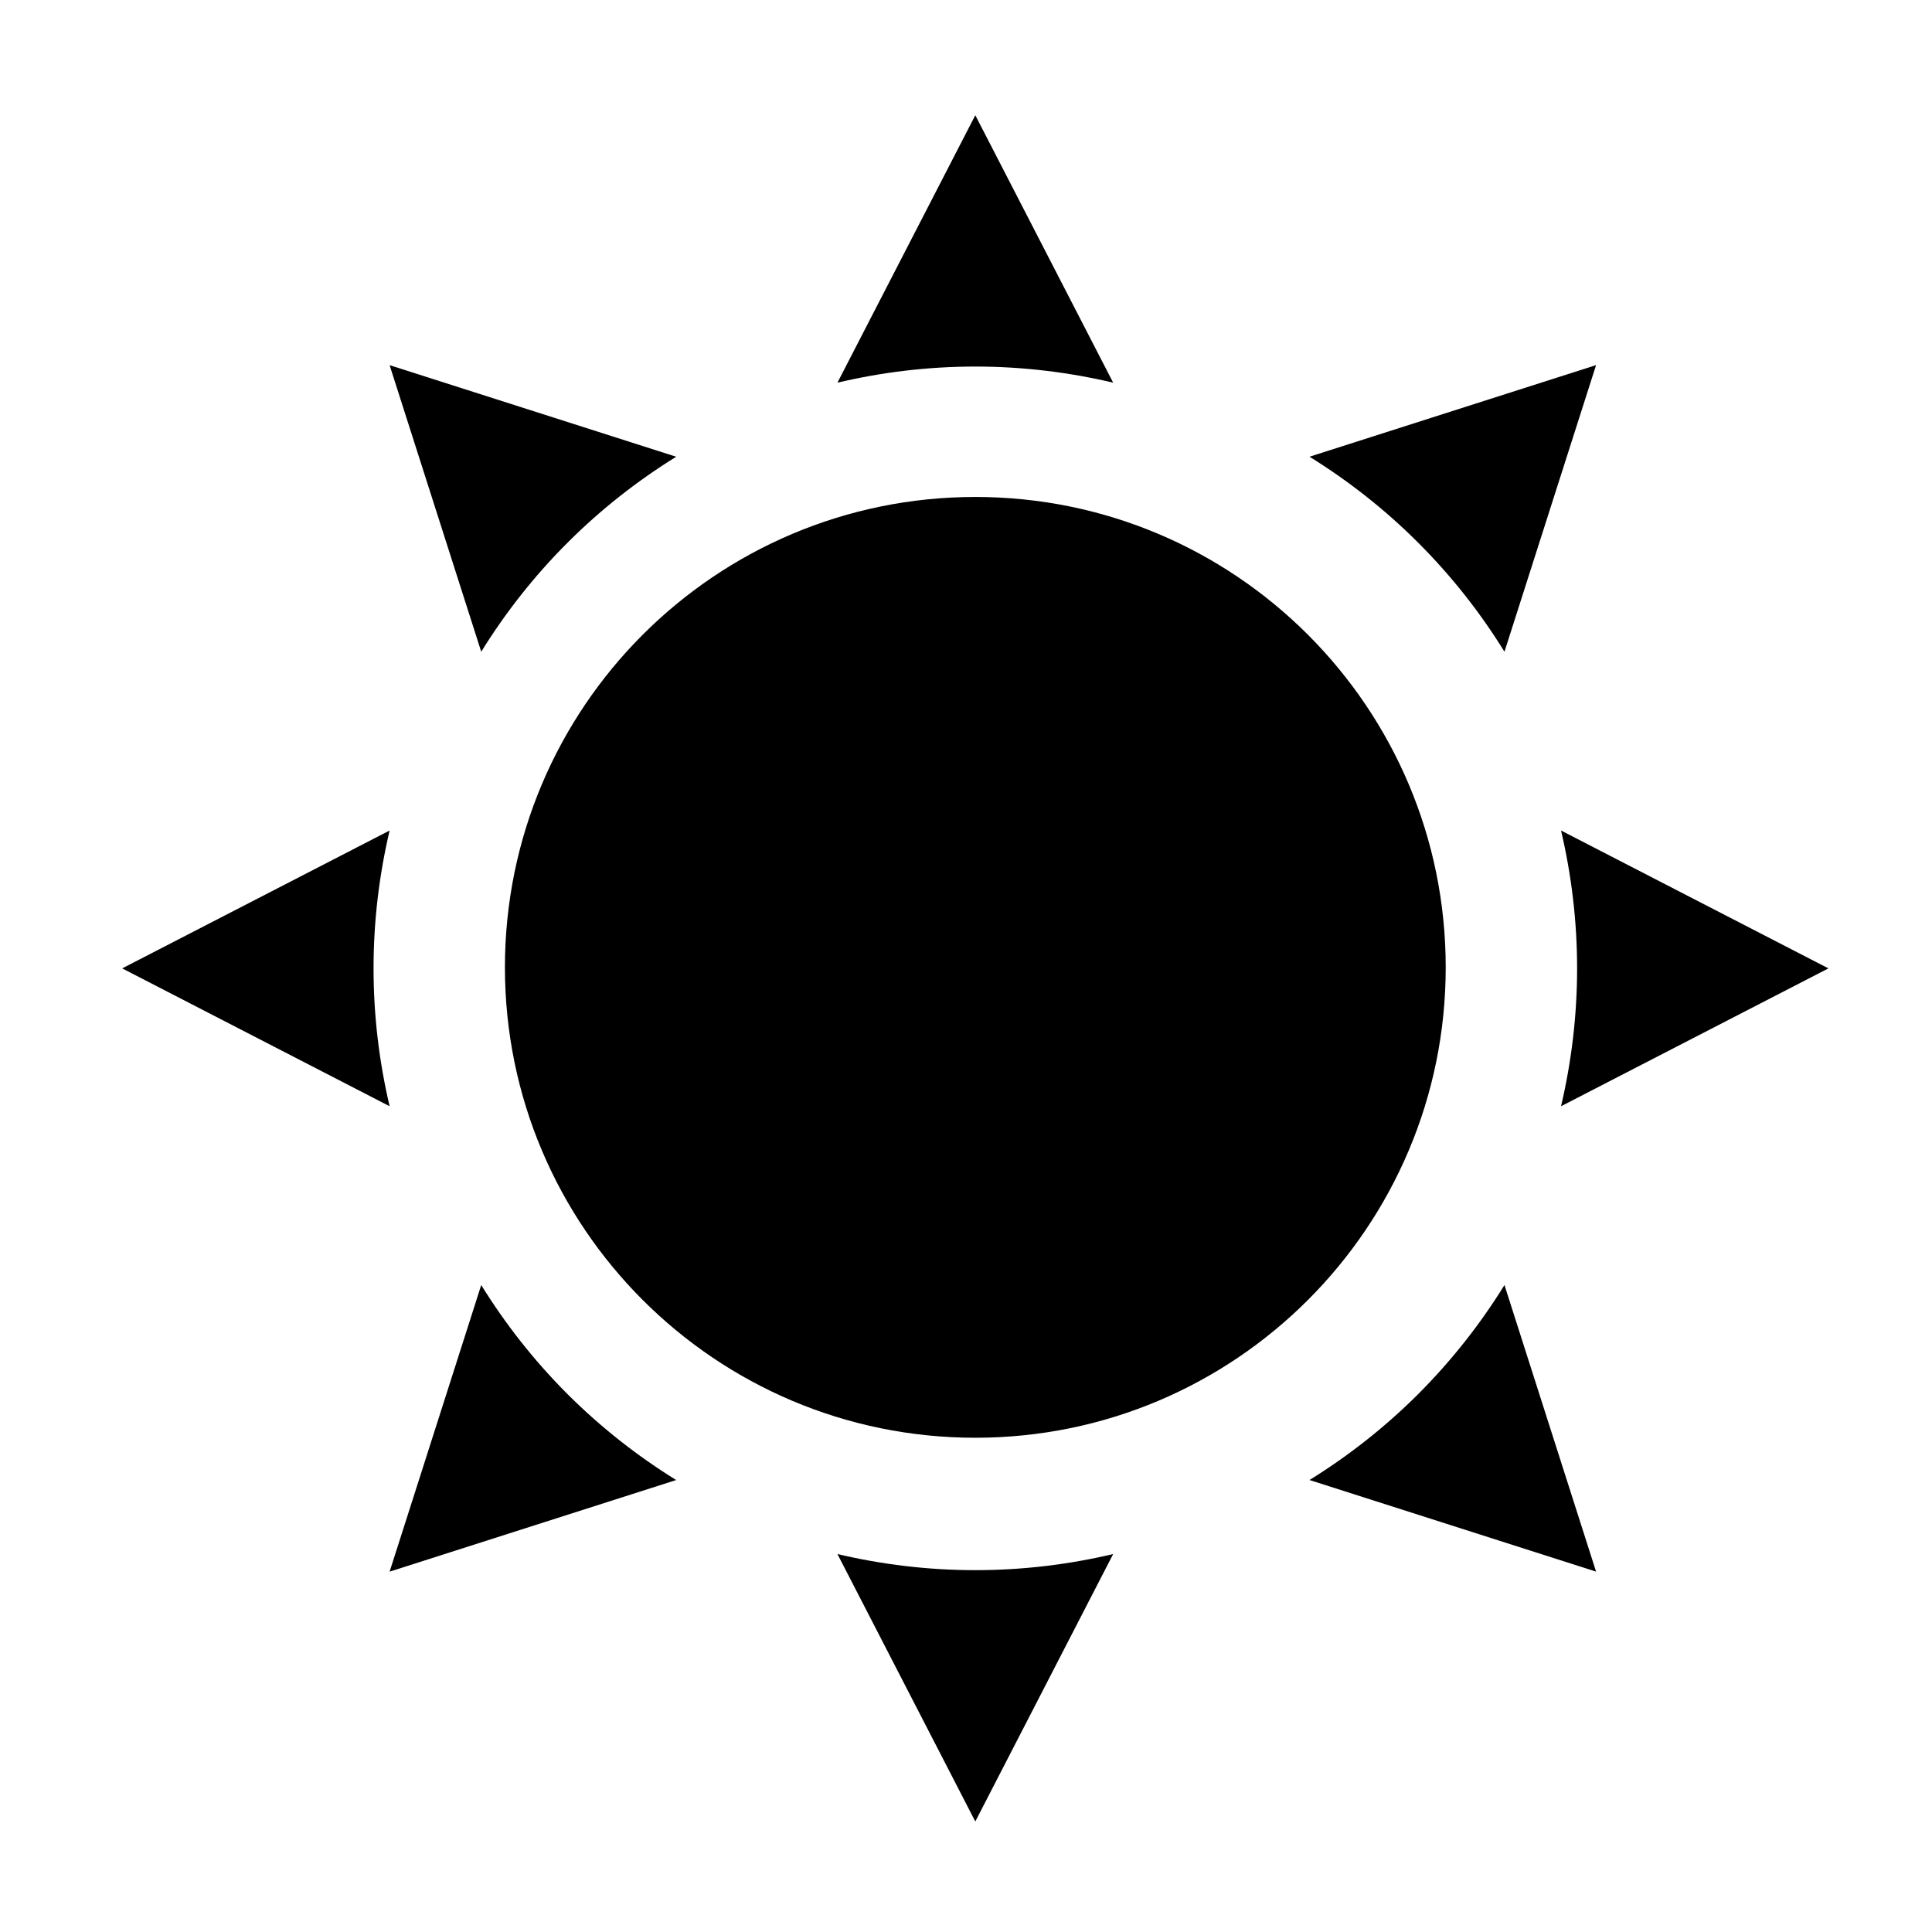 <?xml version="1.0" encoding="UTF-8"?>
<!-- The Best Svg Icon site in the world: iconSvg.co, Visit us! https://iconsvg.co -->
<svg fill="#000000" width="800px" height="800px" version="1.1" viewBox="144 144 512 512" xmlns="http://www.w3.org/2000/svg">
 <g>
  <path d="m527.13 400.36c0 68.848-55.816 124.66-124.66 124.66-68.852 0-124.66-55.816-124.66-124.66 0-68.852 55.812-124.66 124.66-124.66 68.848 0 124.66 55.812 124.66 124.66"/>
  <path d="m439 245.41-36.535-70.871-36.535 70.871c11.738-2.766 23.961-4.269 36.535-4.269 12.586 0 24.797 1.508 36.535 4.269z"/>
  <path d="m365.93 555.84 36.535 70.871 36.535-70.871c-11.738 2.766-23.949 4.269-36.535 4.269-12.574 0-24.797-1.504-36.535-4.269z"/>
  <path d="m176.38 400.63 70.871 36.535c-2.754-11.738-4.258-23.961-4.258-36.535 0-12.574 1.504-24.797 4.258-36.535z"/>
  <path d="m628.55 400.63-70.859-36.535c2.754 11.738 4.258 23.961 4.258 36.535 0 12.574-1.504 24.797-4.258 36.535z"/>
  <path d="m294.35 287.87c8.895-8.902 18.598-16.48 28.844-22.832l-75.941-24.266 24.277 75.941c6.352-10.258 13.926-19.949 22.82-28.844z"/>
  <path d="m519.88 513.4c-8.895 8.891-18.598 16.469-28.844 22.82l75.941 24.277-24.277-75.953c-6.34 10.254-13.93 19.949-22.82 28.855z"/>
  <path d="m271.53 484.55-24.277 75.953 75.941-24.277c-10.246-6.352-19.949-13.93-28.844-22.82-8.895-8.906-16.469-18.602-22.82-28.855z"/>
  <path d="m542.7 316.71 24.277-75.953-75.941 24.277c10.246 6.352 19.949 13.93 28.844 22.832 8.891 8.895 16.48 18.586 22.82 28.844z"/>
 </g>
</svg>